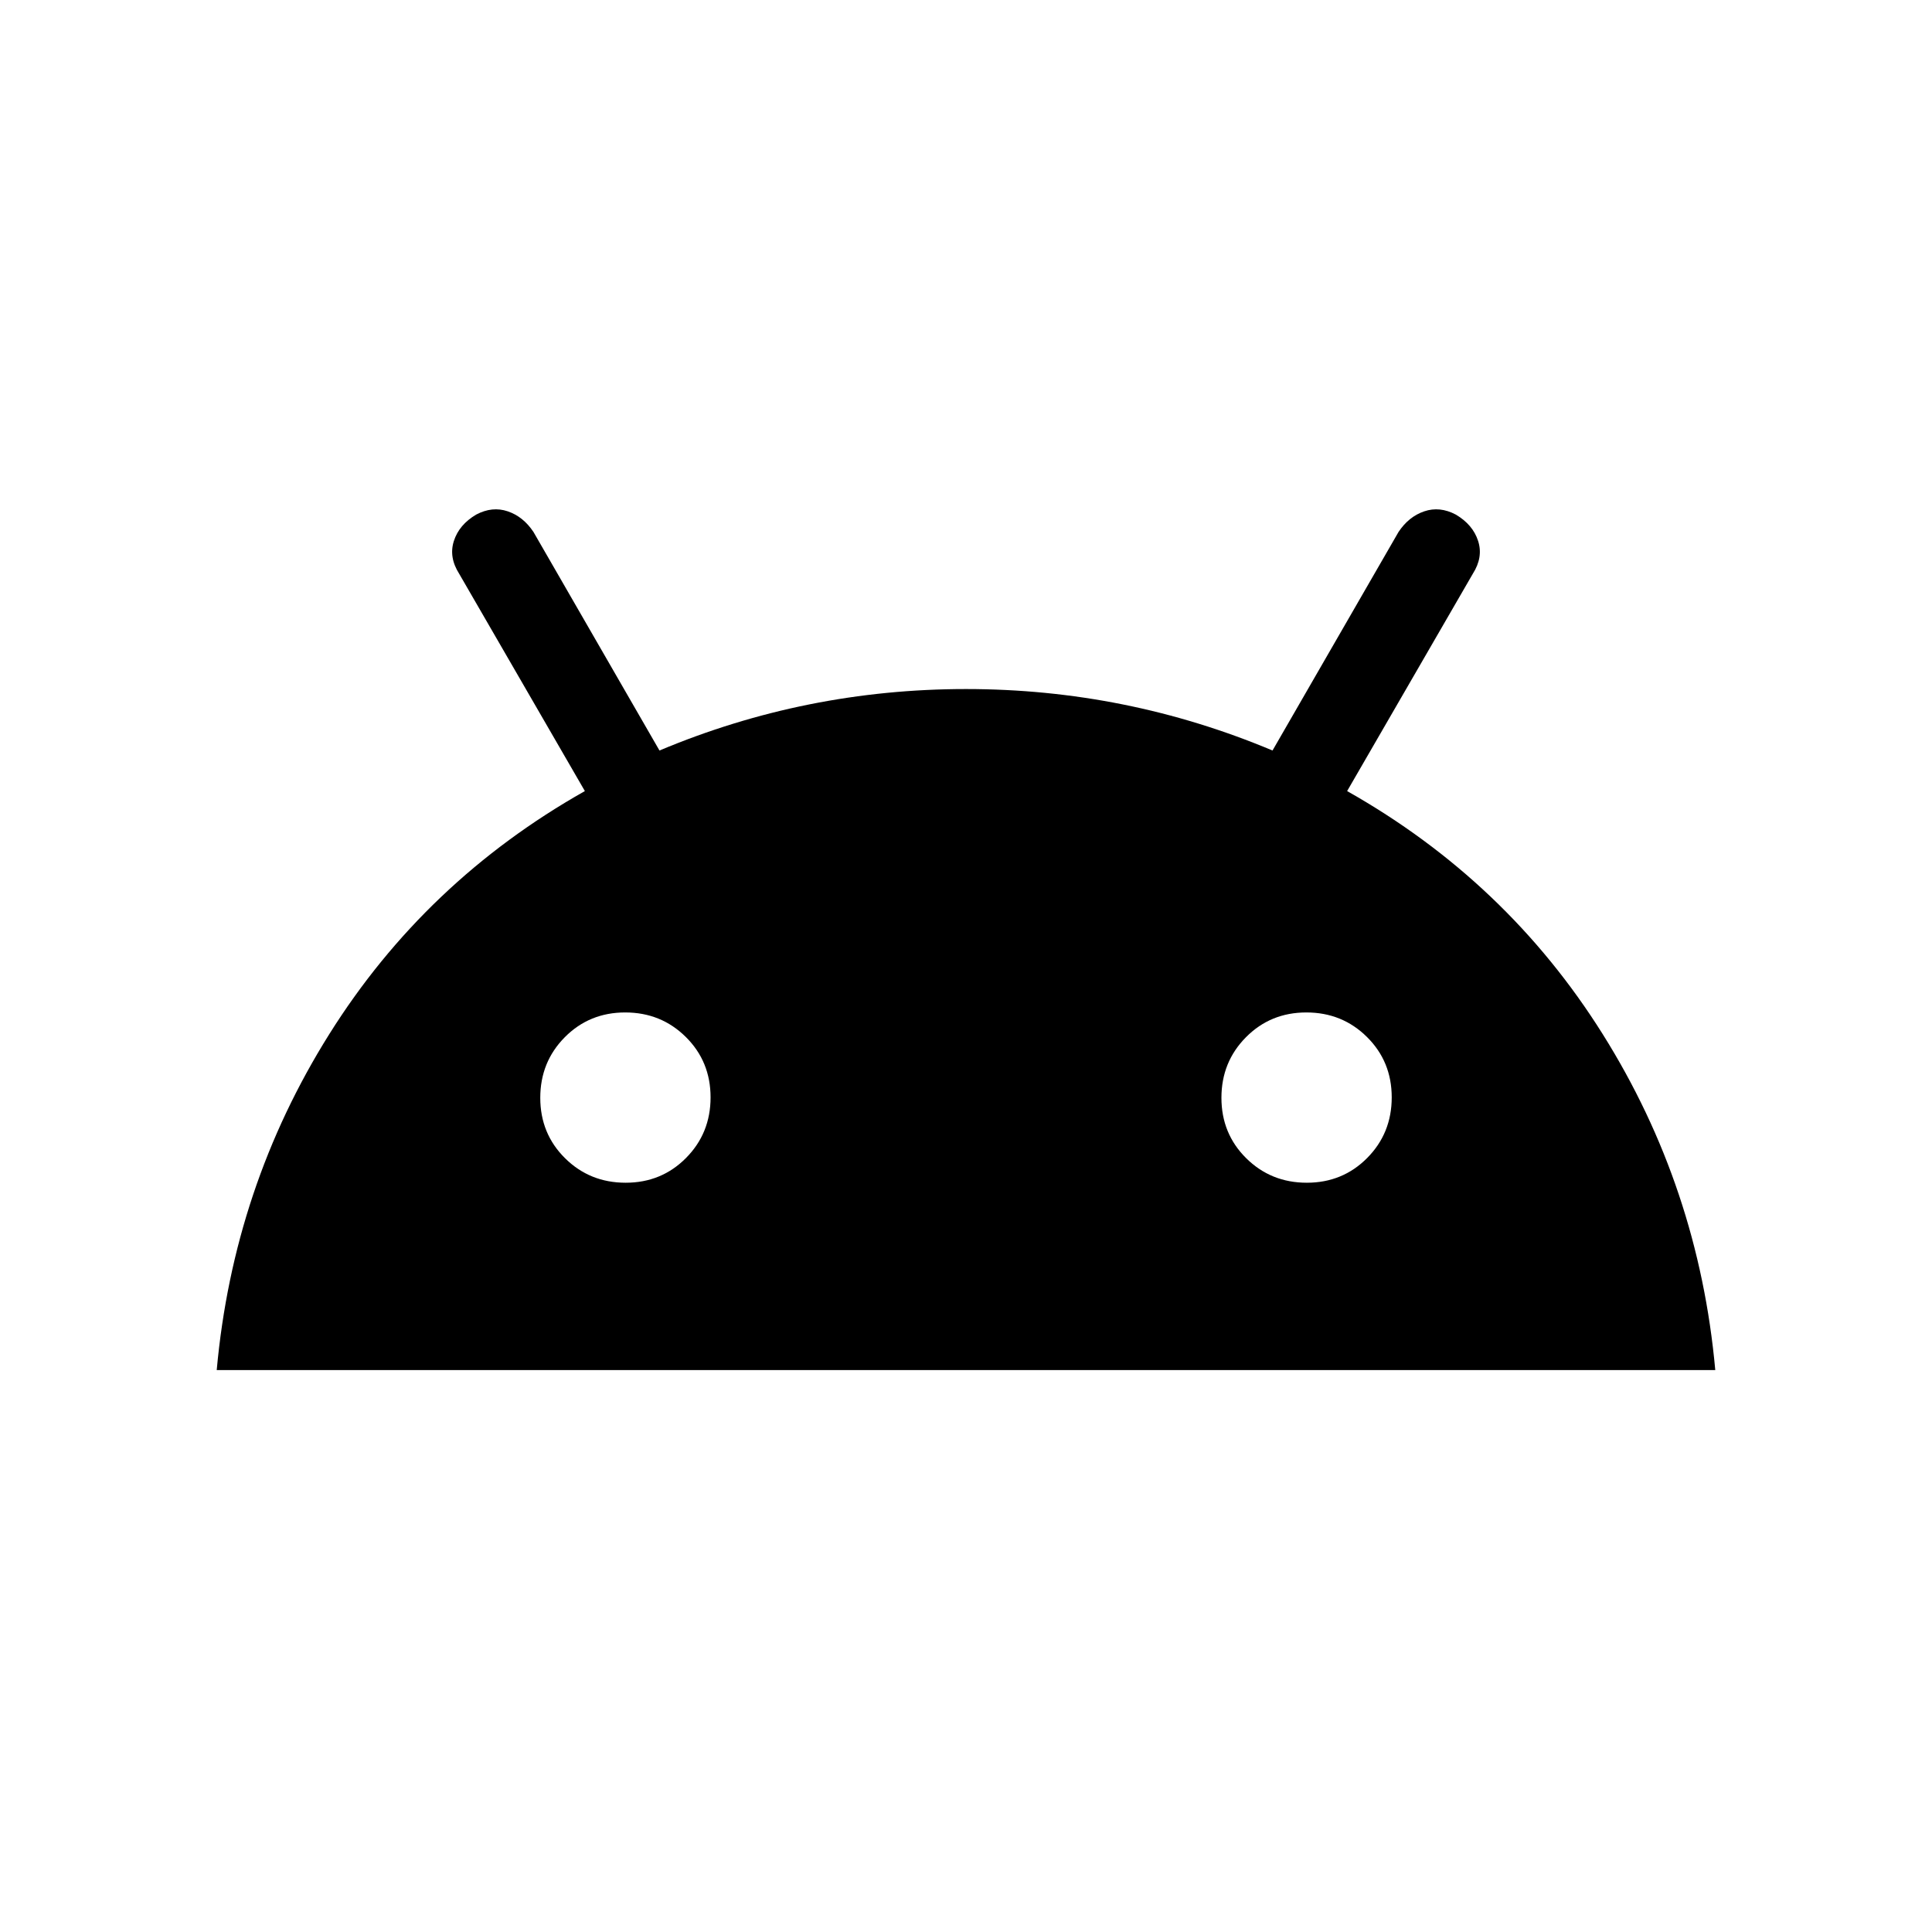 <svg fill="#000000" width="24px" viewBox="0 -960 960 960" height="24px" xmlns="http://www.w3.org/2000/svg"><path d="M107.69-279.23q8.23-90.85 55.91-166.88 47.69-76.04 127.02-120.81l-62.47-108q-5.23-8.23-2.61-16.31 2.61-8.08 11.08-13.08 8-4.23 15.69-1.61 7.69 2.61 12.77 10.25l62.61 108.59q72.77-30.54 152.31-30.54t152.31 30.54l62.61-108.59q5.08-7.64 12.77-10.25 7.69-2.62 15.69 1.61 8.47 5 11.08 13.08 2.62 8.08-2.61 16.31l-62.47 108q79.33 44.77 127.02 120.81 47.68 76.03 55.91 166.88H107.69Zm203.19-93.08q17.81 0 30-12.3 12.2-12.3 12.2-30.11 0-17.82-12.3-30.01-12.3-12.19-30.12-12.19-17.81 0-30.01 12.3-12.19 12.3-12.19 30.11 0 17.82 12.3 30.01 12.3 12.19 30.12 12.19Zm338.46 0q17.81 0 30.01-12.3 12.19-12.3 12.19-30.11 0-17.82-12.3-30.01-12.3-12.19-30.12-12.19-17.81 0-30 12.3-12.2 12.3-12.2 30.11 0 17.82 12.3 30.01 12.3 12.19 30.12 12.19Z"></path></svg>